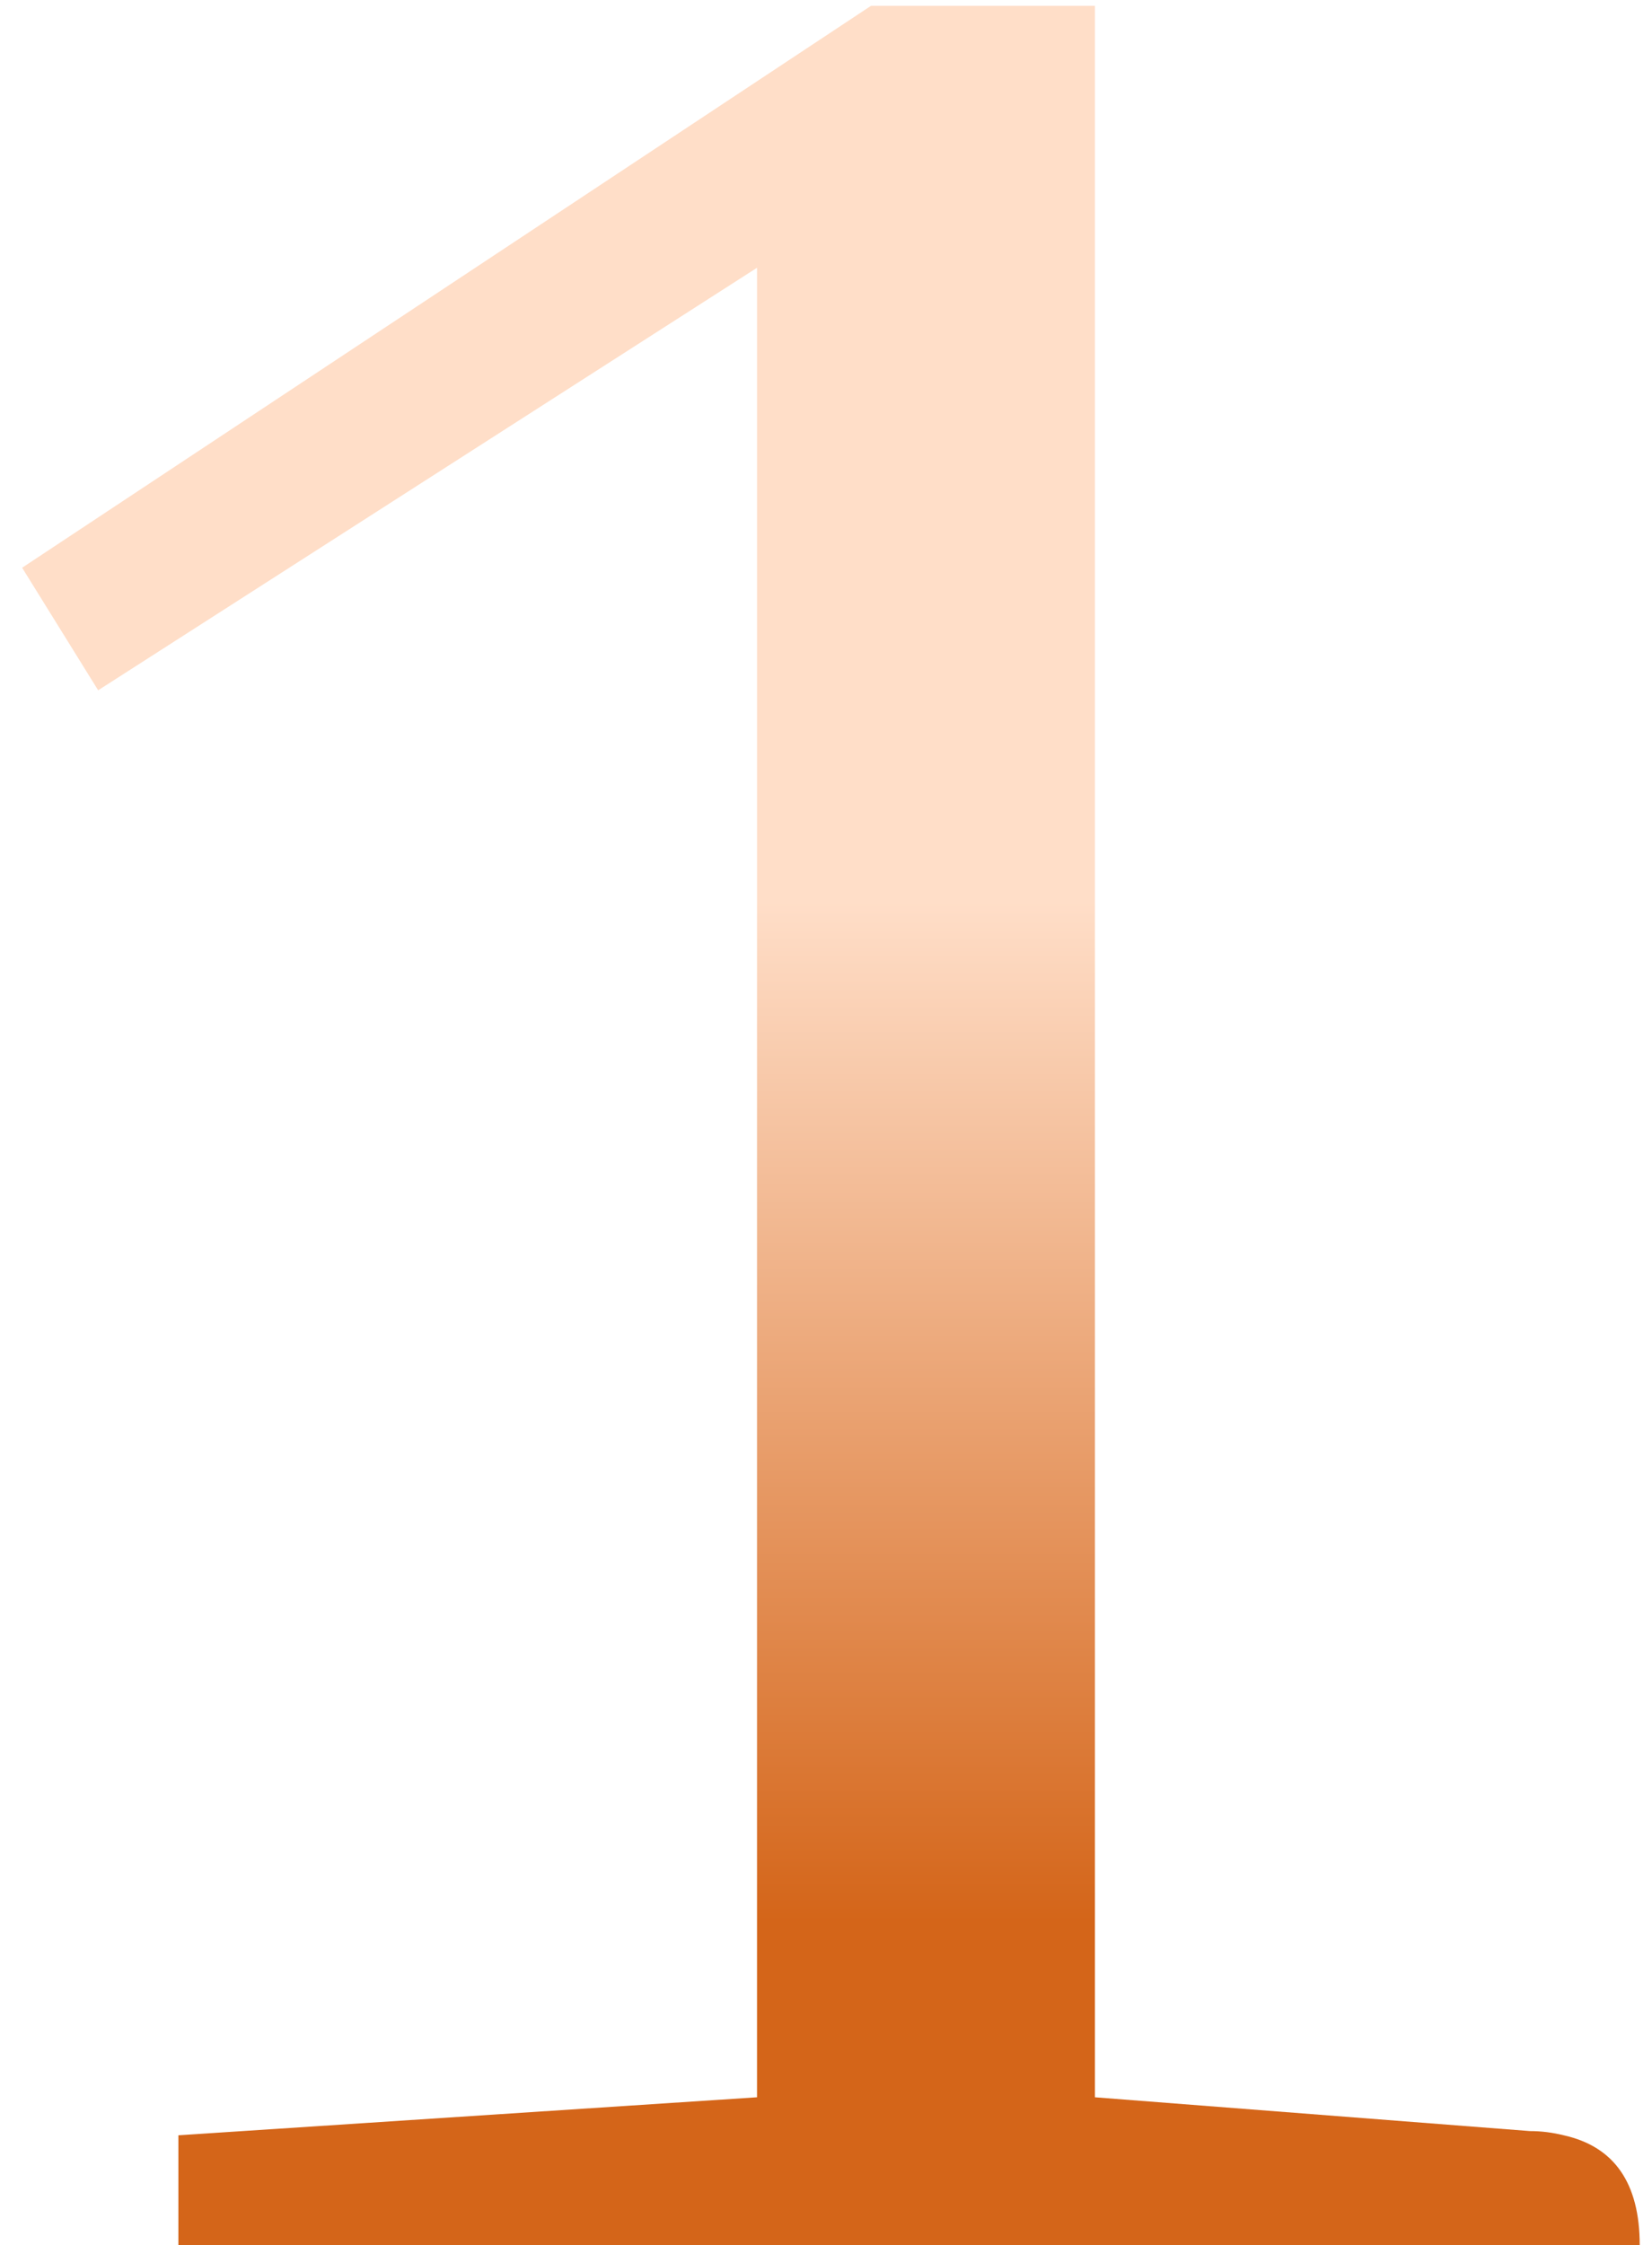 <svg width="53" height="72" viewBox="0 0 53 72" fill="none" xmlns="http://www.w3.org/2000/svg">
<path d="M27.945 0.186H35.127V67.258L49.083 68.342C49.444 68.342 49.805 68.387 50.167 68.477C51.793 68.838 52.606 70.013 52.606 72H5.723V68.477L24.287 67.258V8.587L3.149 22.137L0.71 18.207L27.945 0.186Z" fill="url(#paint0_linear_128_32)"/>
<defs>
<linearGradient id="paint0_linear_128_32" x1="21.867" y1="61.627" x2="21.867" y2="28.912" gradientUnits="userSpaceOnUse">
<stop stop-color="#D46519"/>
<stop offset="1" stop-color="#FFDEC8"/>
<stop offset="1" stop-color="#FFDEC8"/>
</linearGradient>
</defs>
</svg>
